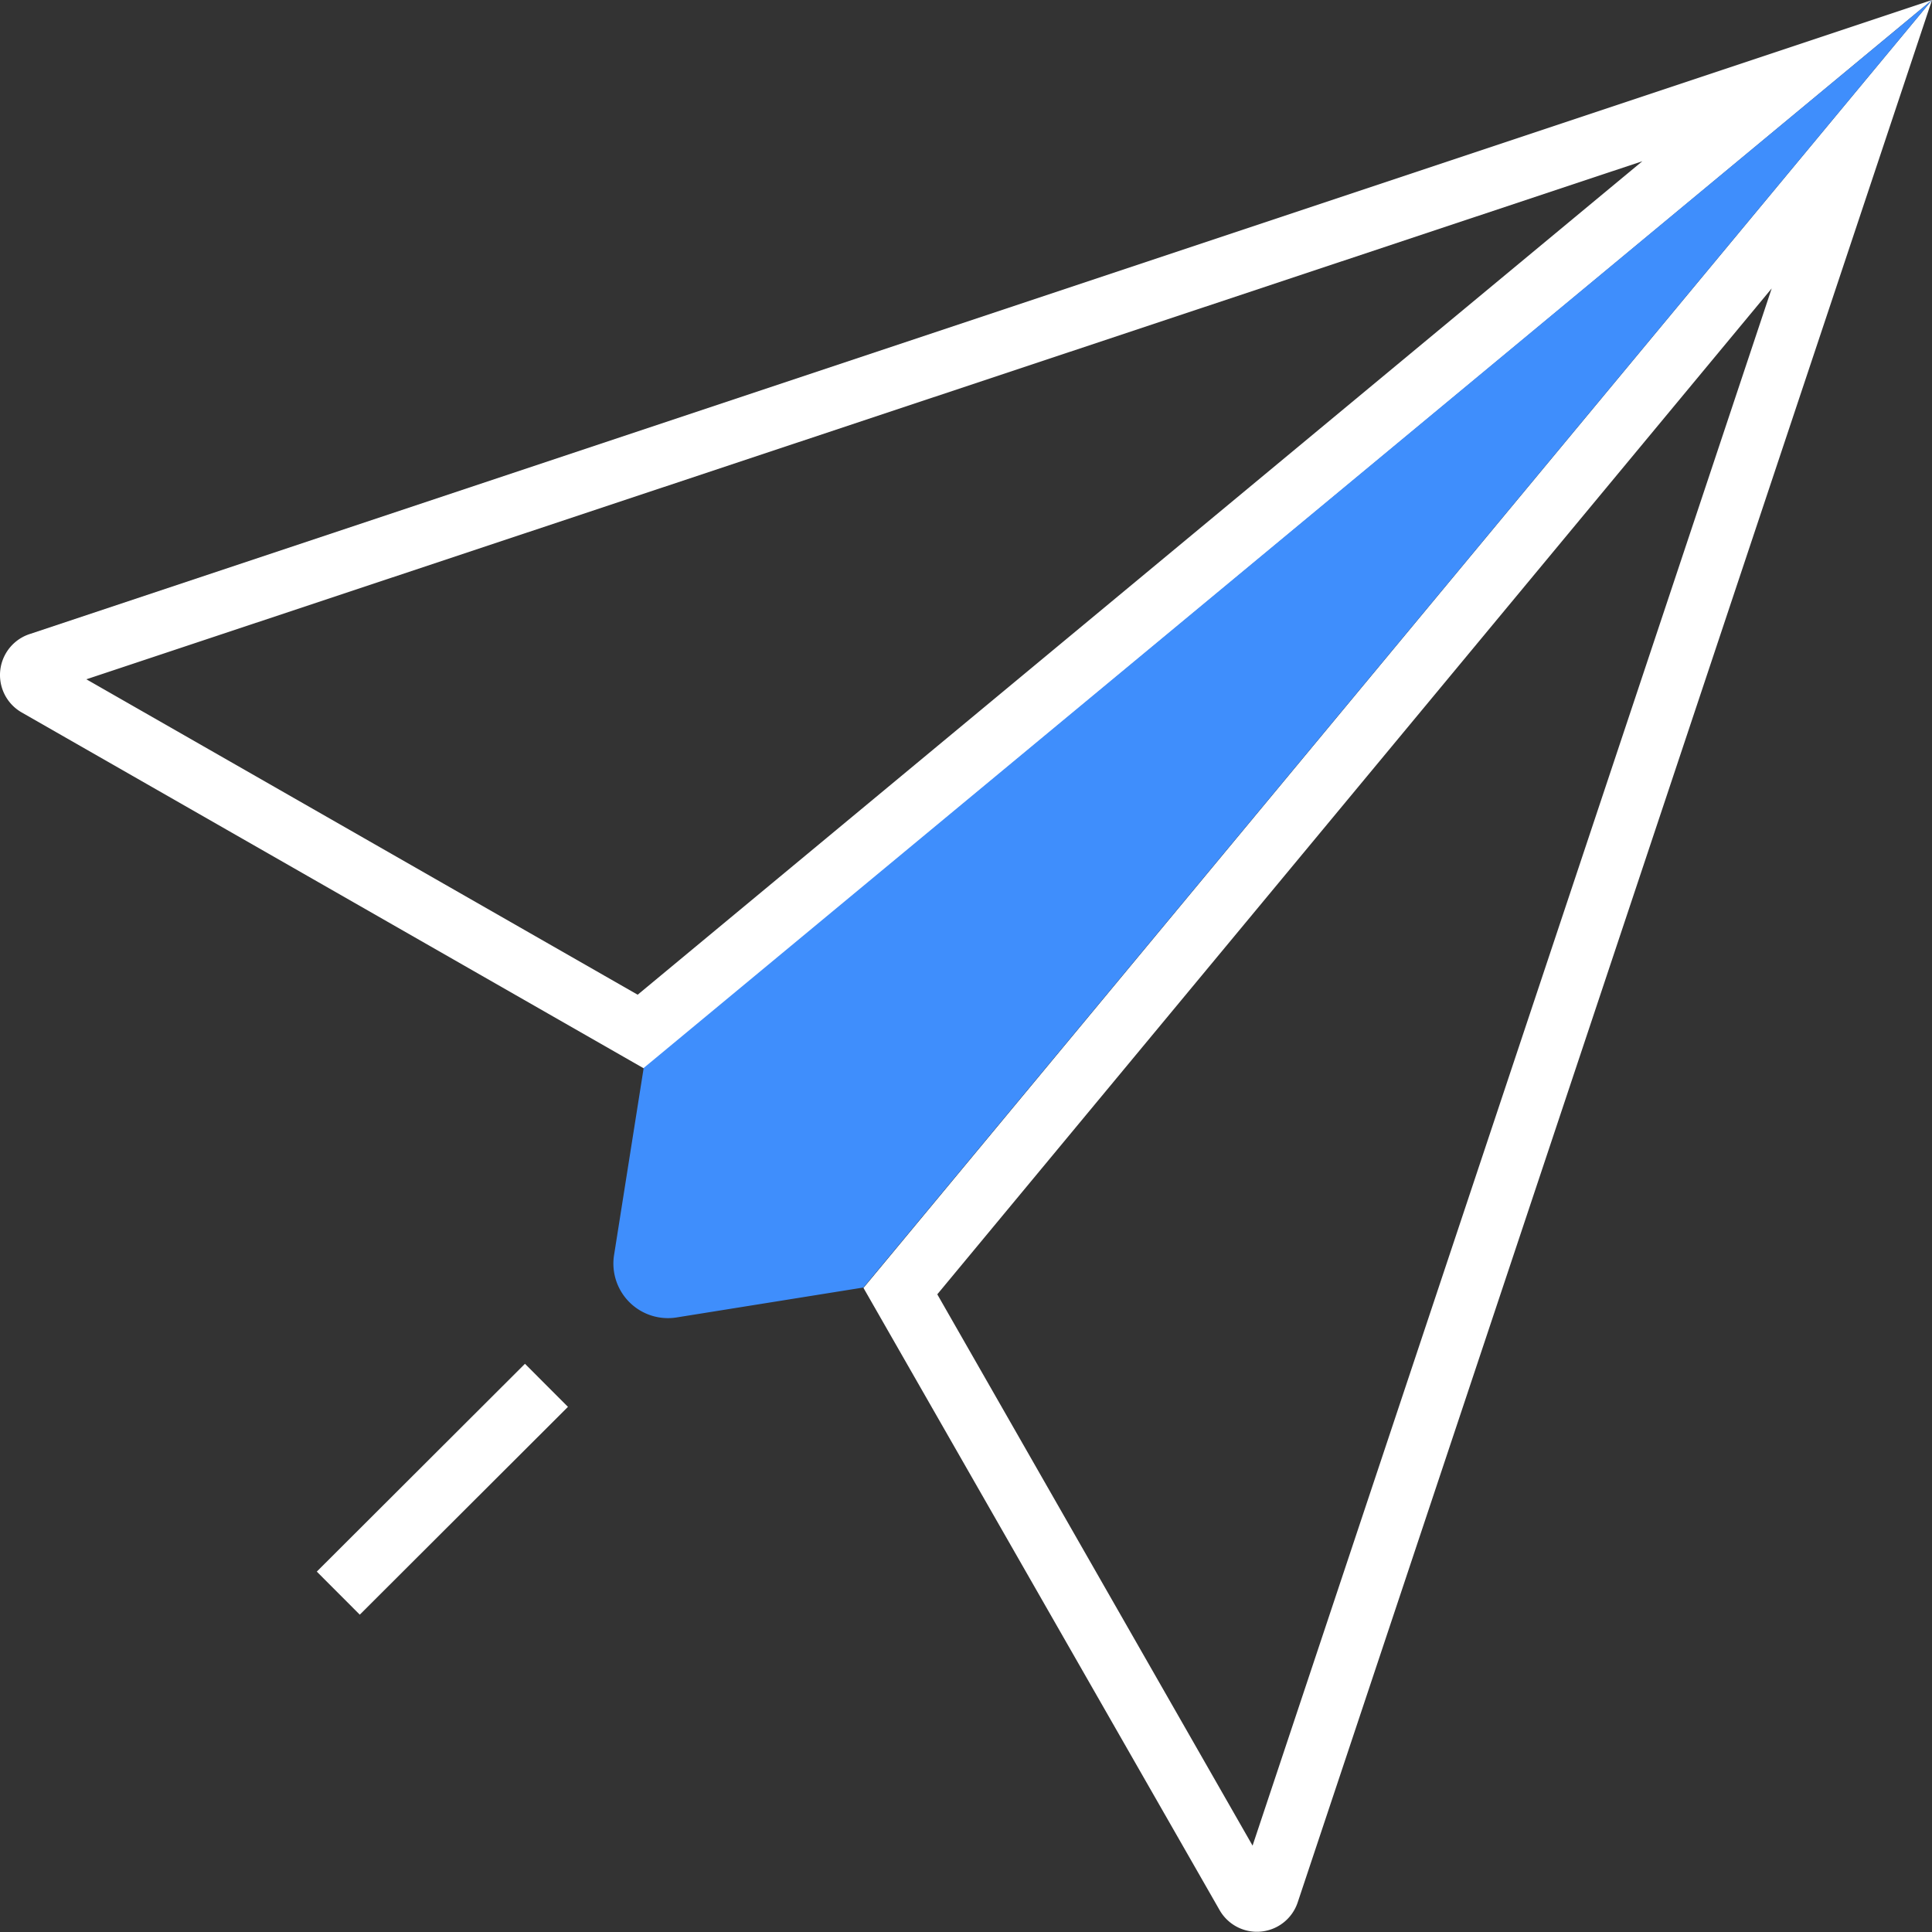 <svg xmlns="http://www.w3.org/2000/svg" viewBox="0 0 141.61 141.61"><rect x="0" y="0" width="141.61" height="141.61" fill="#333333" stroke="none"/><defs><style>.cls-1{fill:none;}.cls-2{fill:#fff;}.cls-3{fill:#3f8efc;}</style></defs><g><rect class="cls-1" width="141.61" height="141.61"/><path class="cls-2" d="M129.86,21.14,91.81,135.28,68.7,94.87l61.16-73.73M141.61,0,63.29,94.4,89.39,140a3.15,3.15,0,0,0,5.73-.57L141.61,0Z"/><path class="cls-2" d="M120.46,11.75,46.74,72.91,6.33,49.79l114.13-38M141.61,0,2.16,46.48a3.16,3.16,0,0,0-.57,5.74l45.62,26.1L141.61,0Z"/><path class="cls-3" d="M63.29,94.37l-13.73,2.2A4,4,0,0,1,45,92.05l2.18-13.77L141.61,0Z"/><rect class="cls-2" x="21.65" y="106.92" width="21.56" height="4.46" transform="translate(-67.64 54.82) rotate(-44.95)"/></g></svg>
